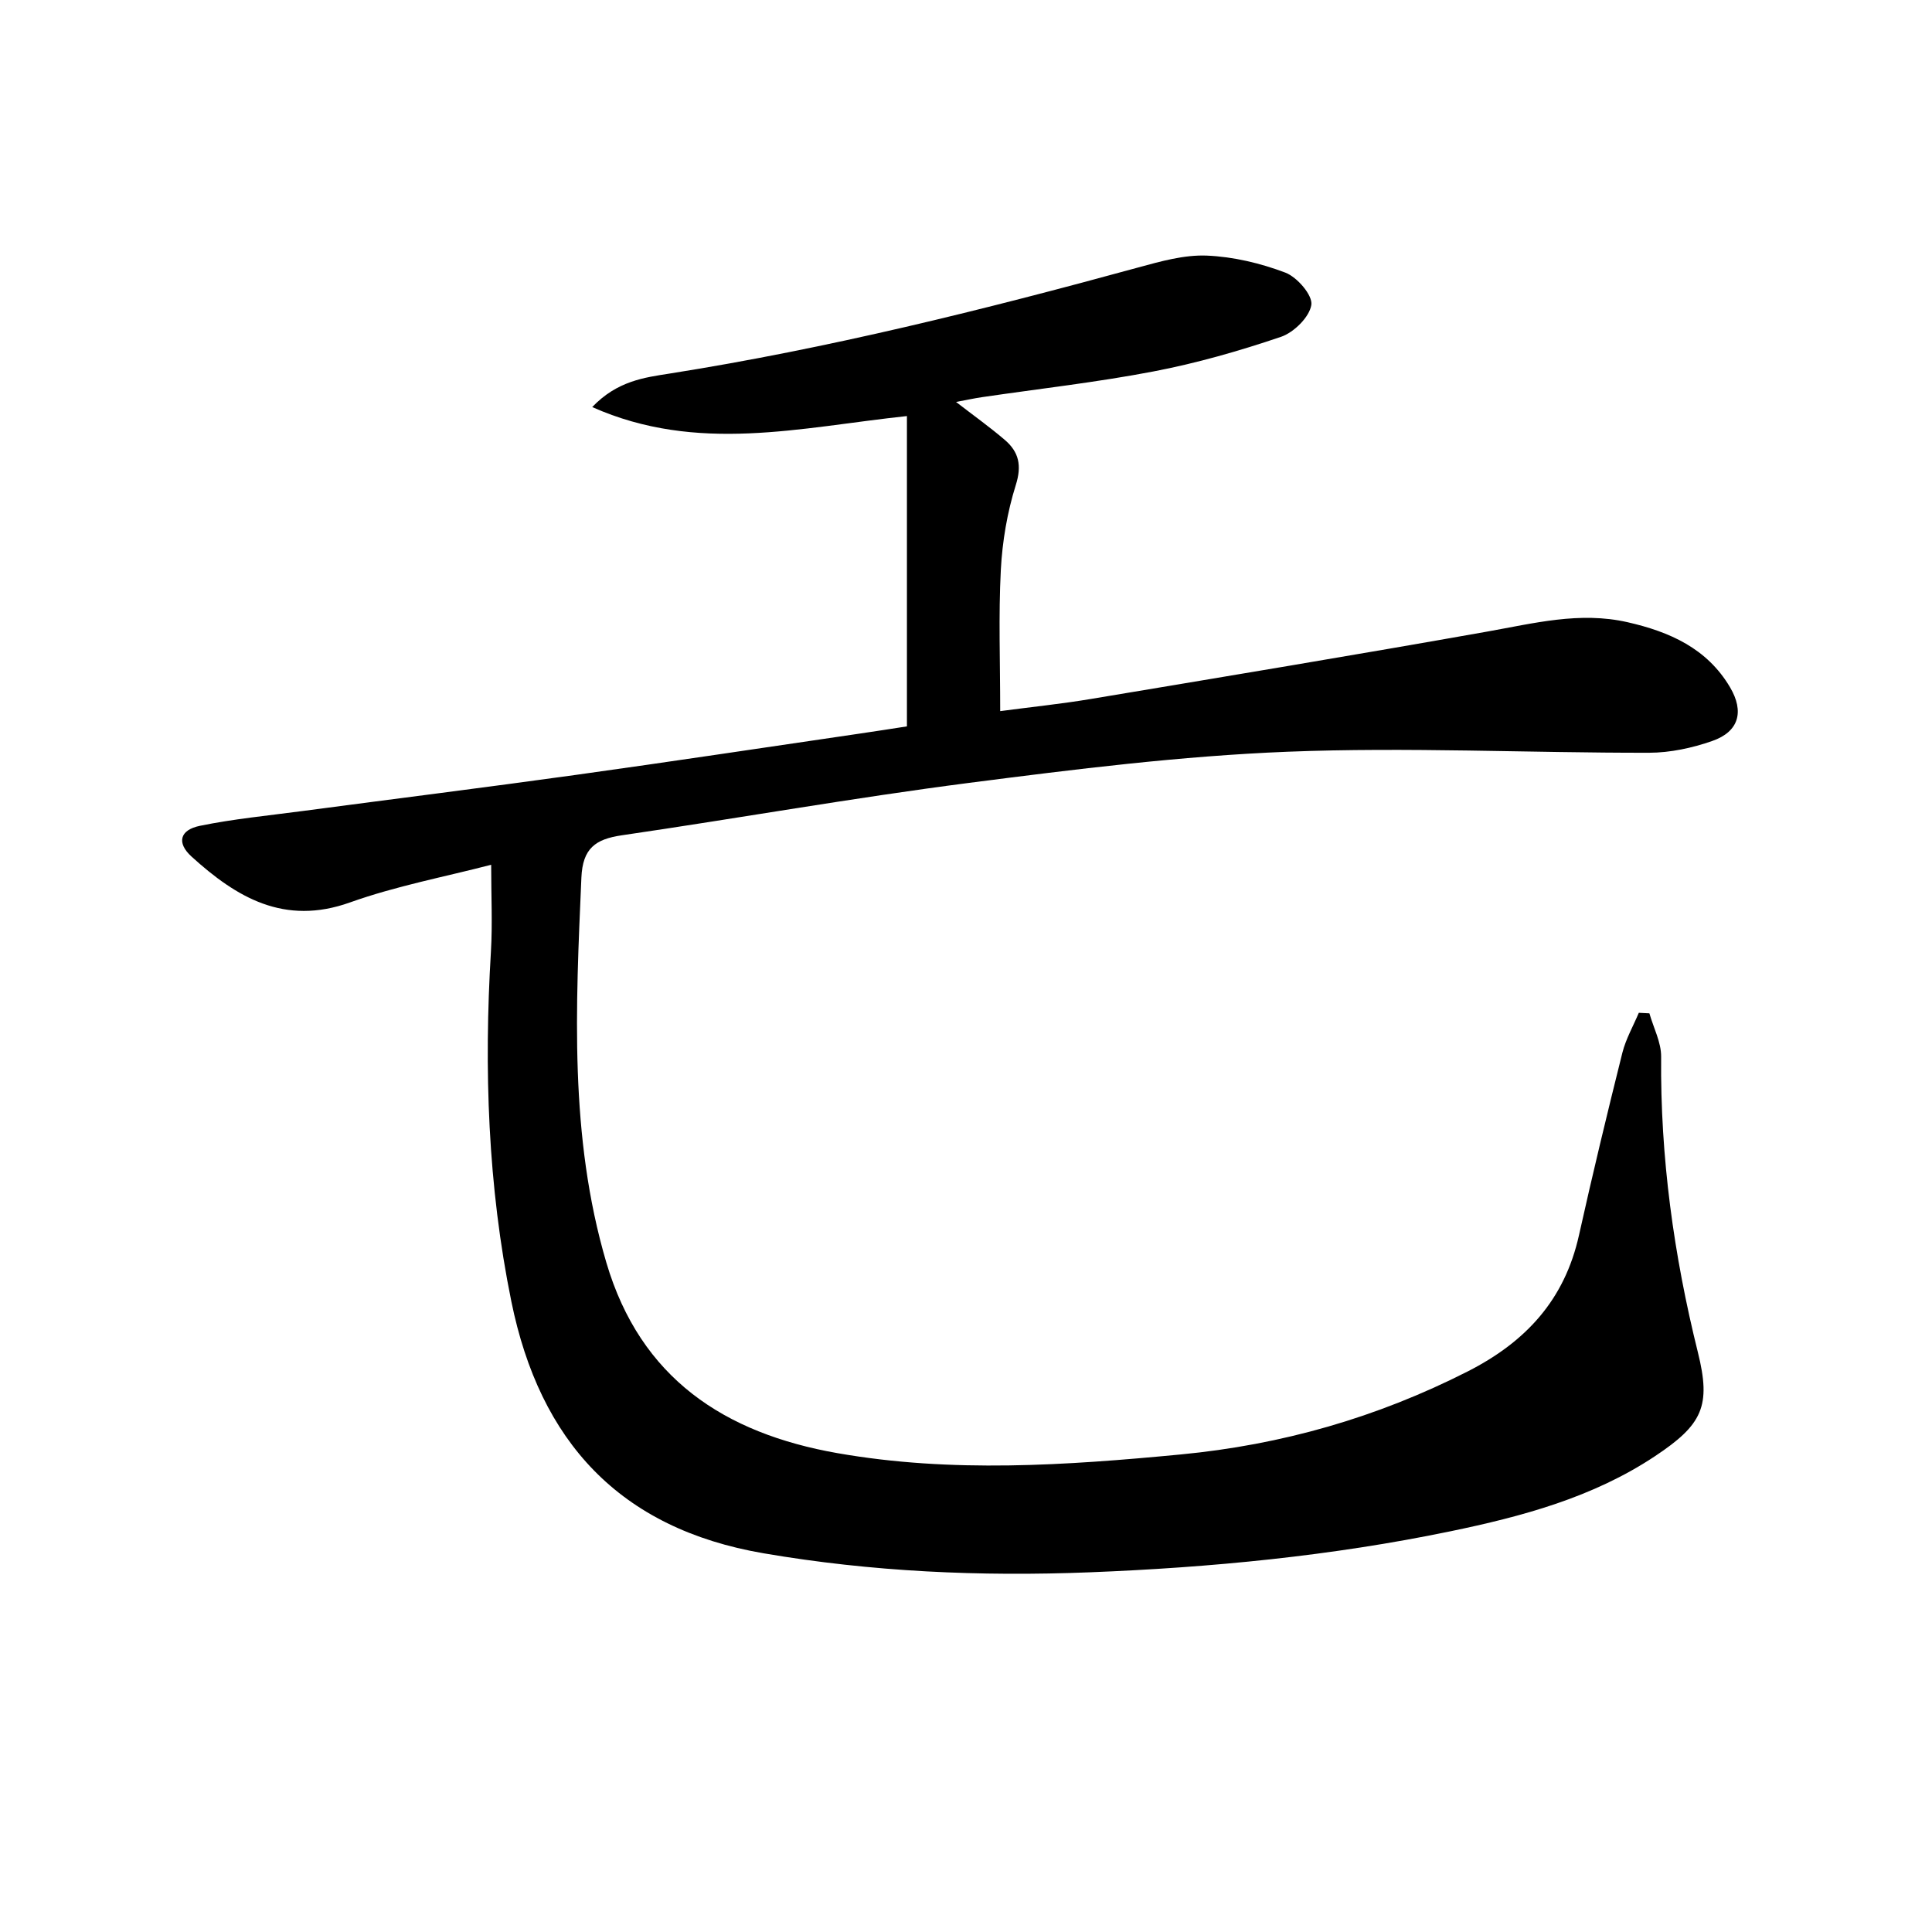<svg enable-background="new 0 0 400 400" viewBox="0 0 400 400" xmlns="http://www.w3.org/2000/svg"><path d="m341.49 209.8c.85 3 2.46 6.01 2.43 9-.19 20.76 2.61 41.07 7.61 61.19 2.77 11.13.96 14.96-8.9 21.51-12.86 8.54-27.49 12.46-42.34 15.54-24.62 5.1-49.55 7.5-74.69 8.49-22.68.89-45.12-.1-67.52-3.94-29.85-5.12-46.31-23.18-52.21-52.13-4.88-23.95-5.69-48.11-4.23-72.44.34-5.76.05-11.56.05-17.98-9.53 2.48-19.65 4.38-29.23 7.8-13.6 4.86-23.49-1.03-32.81-9.5-3.1-2.82-2.46-5.5 1.72-6.36 6.96-1.43 14.08-2.11 21.14-3.05 18.94-2.51 37.89-4.88 56.81-7.51 19.56-2.72 39.08-5.67 58.62-8.53 3.43-.5 6.85-1.04 9.83-1.5 0-21.53 0-42.7 0-64.25-22.18 2.37-43.38 7.81-65.16-1.86 5.19-5.43 10.82-6.12 16.04-6.94 32.83-5.19 65.01-13.21 97.03-21.97 4.62-1.26 9.48-2.64 14.17-2.45 5.49.23 11.11 1.57 16.26 3.52 2.45.93 5.69 4.69 5.39 6.68-.39 2.53-3.62 5.71-6.29 6.62-8.62 2.92-17.44 5.45-26.38 7.16-11.73 2.25-23.63 3.58-35.46 5.32-1.72.25-3.42.63-5.43 1 3.62 2.8 6.99 5.2 10.12 7.88 2.88 2.48 3.53 5.27 2.25 9.32-1.77 5.64-2.79 11.66-3.1 17.58-.49 9.45-.13 18.95-.13 29.23 6.54-.87 12.73-1.5 18.85-2.53 27.33-4.56 54.66-9.09 81.94-13.93 9.67-1.71 19.17-4.21 29.09-1.95 8.7 1.98 16.47 5.41 21.23 13.48 2.98 5.05 1.82 9.18-3.66 11.1-4.16 1.46-8.72 2.44-13.1 2.45-24.97.04-49.98-1.2-74.91-.21-22.03.88-44.02 3.63-65.91 6.45-24.02 3.1-47.9 7.35-71.88 10.85-5.46.8-8.1 2.7-8.36 8.77-1.16 26.78-2.55 53.51 5.17 79.7 7.07 23.96 24.44 35.34 47.85 39.45 23.68 4.15 47.35 2.53 71.06.27 20.93-2 40.63-7.64 59.42-17.19 12.09-6.15 20.07-14.86 23.04-28.2 2.81-12.63 5.84-25.21 8.98-37.76.72-2.87 2.25-5.54 3.41-8.29.73.05 1.46.08 2.19.11z"/></svg>
